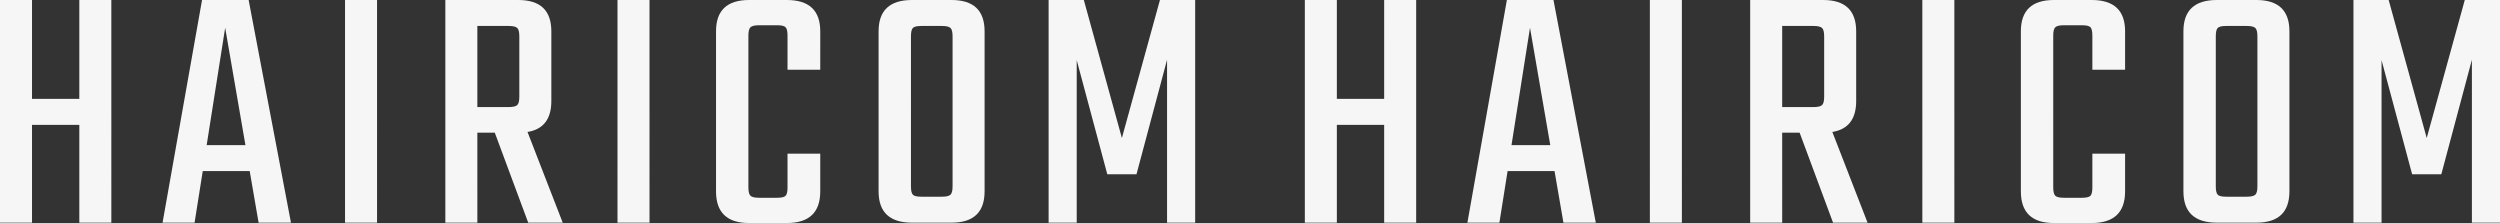 <svg xmlns="http://www.w3.org/2000/svg" width="3788.269" height="337.953" viewBox="0 0 3788.269 337.953">
  <rect x="0" y="0" width="3788.269" height="337.953" fill="#333333" stroke="none"/>
  <g id="img_inf_hairicom" transform="translate(-2325.028 3098.828)">
    <path id="パス_65449" data-name="パス 65449" d="M148.225-337.414h48.51V0h-48.51V-148.225H76.538V0H28.028V-337.414h48.51v149.842h71.687ZM341.187-117.5h58.751l-30.723-177.87ZM419.881,0,406.406-78.155H335.258L322.861,0h-48.51L334.18-337.414h70.609L468.93,0ZM550.858-337.414h48.51V0h-48.51Zm200.508,39.347v122.892H798.8q9.7,0,12.936-2.965t3.234-12.666v-91.63q0-9.7-3.234-12.667T798.8-298.067Zm0,161.7V0h-48.51V-337.414H813.351q50.127,0,50.127,47.432v105.644q0,40.964-36.113,46.893L880.726,0H828.443L777.777-136.367ZM963.732-337.414h48.51V0h-48.51Zm307.23,105.644h-49.588v-51.744q0-9.7-2.964-12.666t-12.667-2.965h-27.489q-9.7,0-12.936,2.965t-3.234,12.666V-53.361q0,9.7,3.234,12.667t12.936,2.965h27.489q9.7,0,12.667-2.965t2.964-12.667v-51.205h49.588v57.134q0,47.971-50.666,47.971h-57.134q-50.127,0-50.127-47.971v-242.55q0-47.432,50.127-47.432H1220.3q50.666,0,50.666,47.432ZM1471.47-54.978V-282.436q0-9.7-3.234-12.667t-12.936-2.964h-31.262q-9.7,0-12.667,2.964t-2.965,12.667V-54.978q0,9.7,2.965,12.667t12.667,2.965H1455.3q9.7,0,12.936-2.965T1471.47-54.978Zm-61.446-282.436h59.829q50.127,0,50.127,47.432v242.55Q1519.98,0,1469.853,0h-59.829q-50.666,0-50.666-47.432v-242.55Q1359.358-337.414,1410.024-337.414ZM1659.581,0H1617V-337.414h53.361l57.673,209.132,57.673-209.132h53.361V0h-42.581V-246.862L1750.133-73.3h-44.2l-46.354-173.019Z" transform="translate(2297 -2761.414)" fill="#f6f6f6"/>
    <path id="パス_65450" data-name="パス 65450" d="M148.225-337.414h48.51V0h-48.51V-148.225H76.538V0H28.028V-337.414h48.51v149.842h71.687ZM341.187-117.5h58.751l-30.723-177.87ZM419.881,0,406.406-78.155H335.258L322.861,0h-48.51L334.18-337.414h70.609L468.93,0ZM550.858-337.414h48.51V0h-48.51Zm200.508,39.347v122.892H798.8q9.7,0,12.936-2.965t3.234-12.666v-91.63q0-9.7-3.234-12.667T798.8-298.067Zm0,161.7V0h-48.51V-337.414H813.351q50.127,0,50.127,47.432v105.644q0,40.964-36.113,46.893L880.726,0H828.443L777.777-136.367ZM963.732-337.414h48.51V0h-48.51Zm307.23,105.644h-49.588v-51.744q0-9.7-2.964-12.666t-12.667-2.965h-27.489q-9.7,0-12.936,2.965t-3.234,12.666V-53.361q0,9.7,3.234,12.667t12.936,2.965h27.489q9.7,0,12.667-2.965t2.964-12.667v-51.205h49.588v57.134q0,47.971-50.666,47.971h-57.134q-50.127,0-50.127-47.971v-242.55q0-47.432,50.127-47.432H1220.3q50.666,0,50.666,47.432ZM1471.47-54.978V-282.436q0-9.7-3.234-12.667t-12.936-2.964h-31.262q-9.7,0-12.667,2.964t-2.965,12.667V-54.978q0,9.7,2.965,12.667t12.667,2.965H1455.3q9.7,0,12.936-2.965T1471.47-54.978Zm-61.446-282.436h59.829q50.127,0,50.127,47.432v242.55Q1519.98,0,1469.853,0h-59.829q-50.666,0-50.666-47.432v-242.55Q1359.358-337.414,1410.024-337.414ZM1659.581,0H1617V-337.414h53.361l57.673,209.132,57.673-209.132h53.361V0h-42.581V-246.862L1750.133-73.3h-44.2l-46.354-173.019Z" transform="translate(4274.229 -2761.414)" fill="#f6f6f6"/>
  </g>
</svg>
